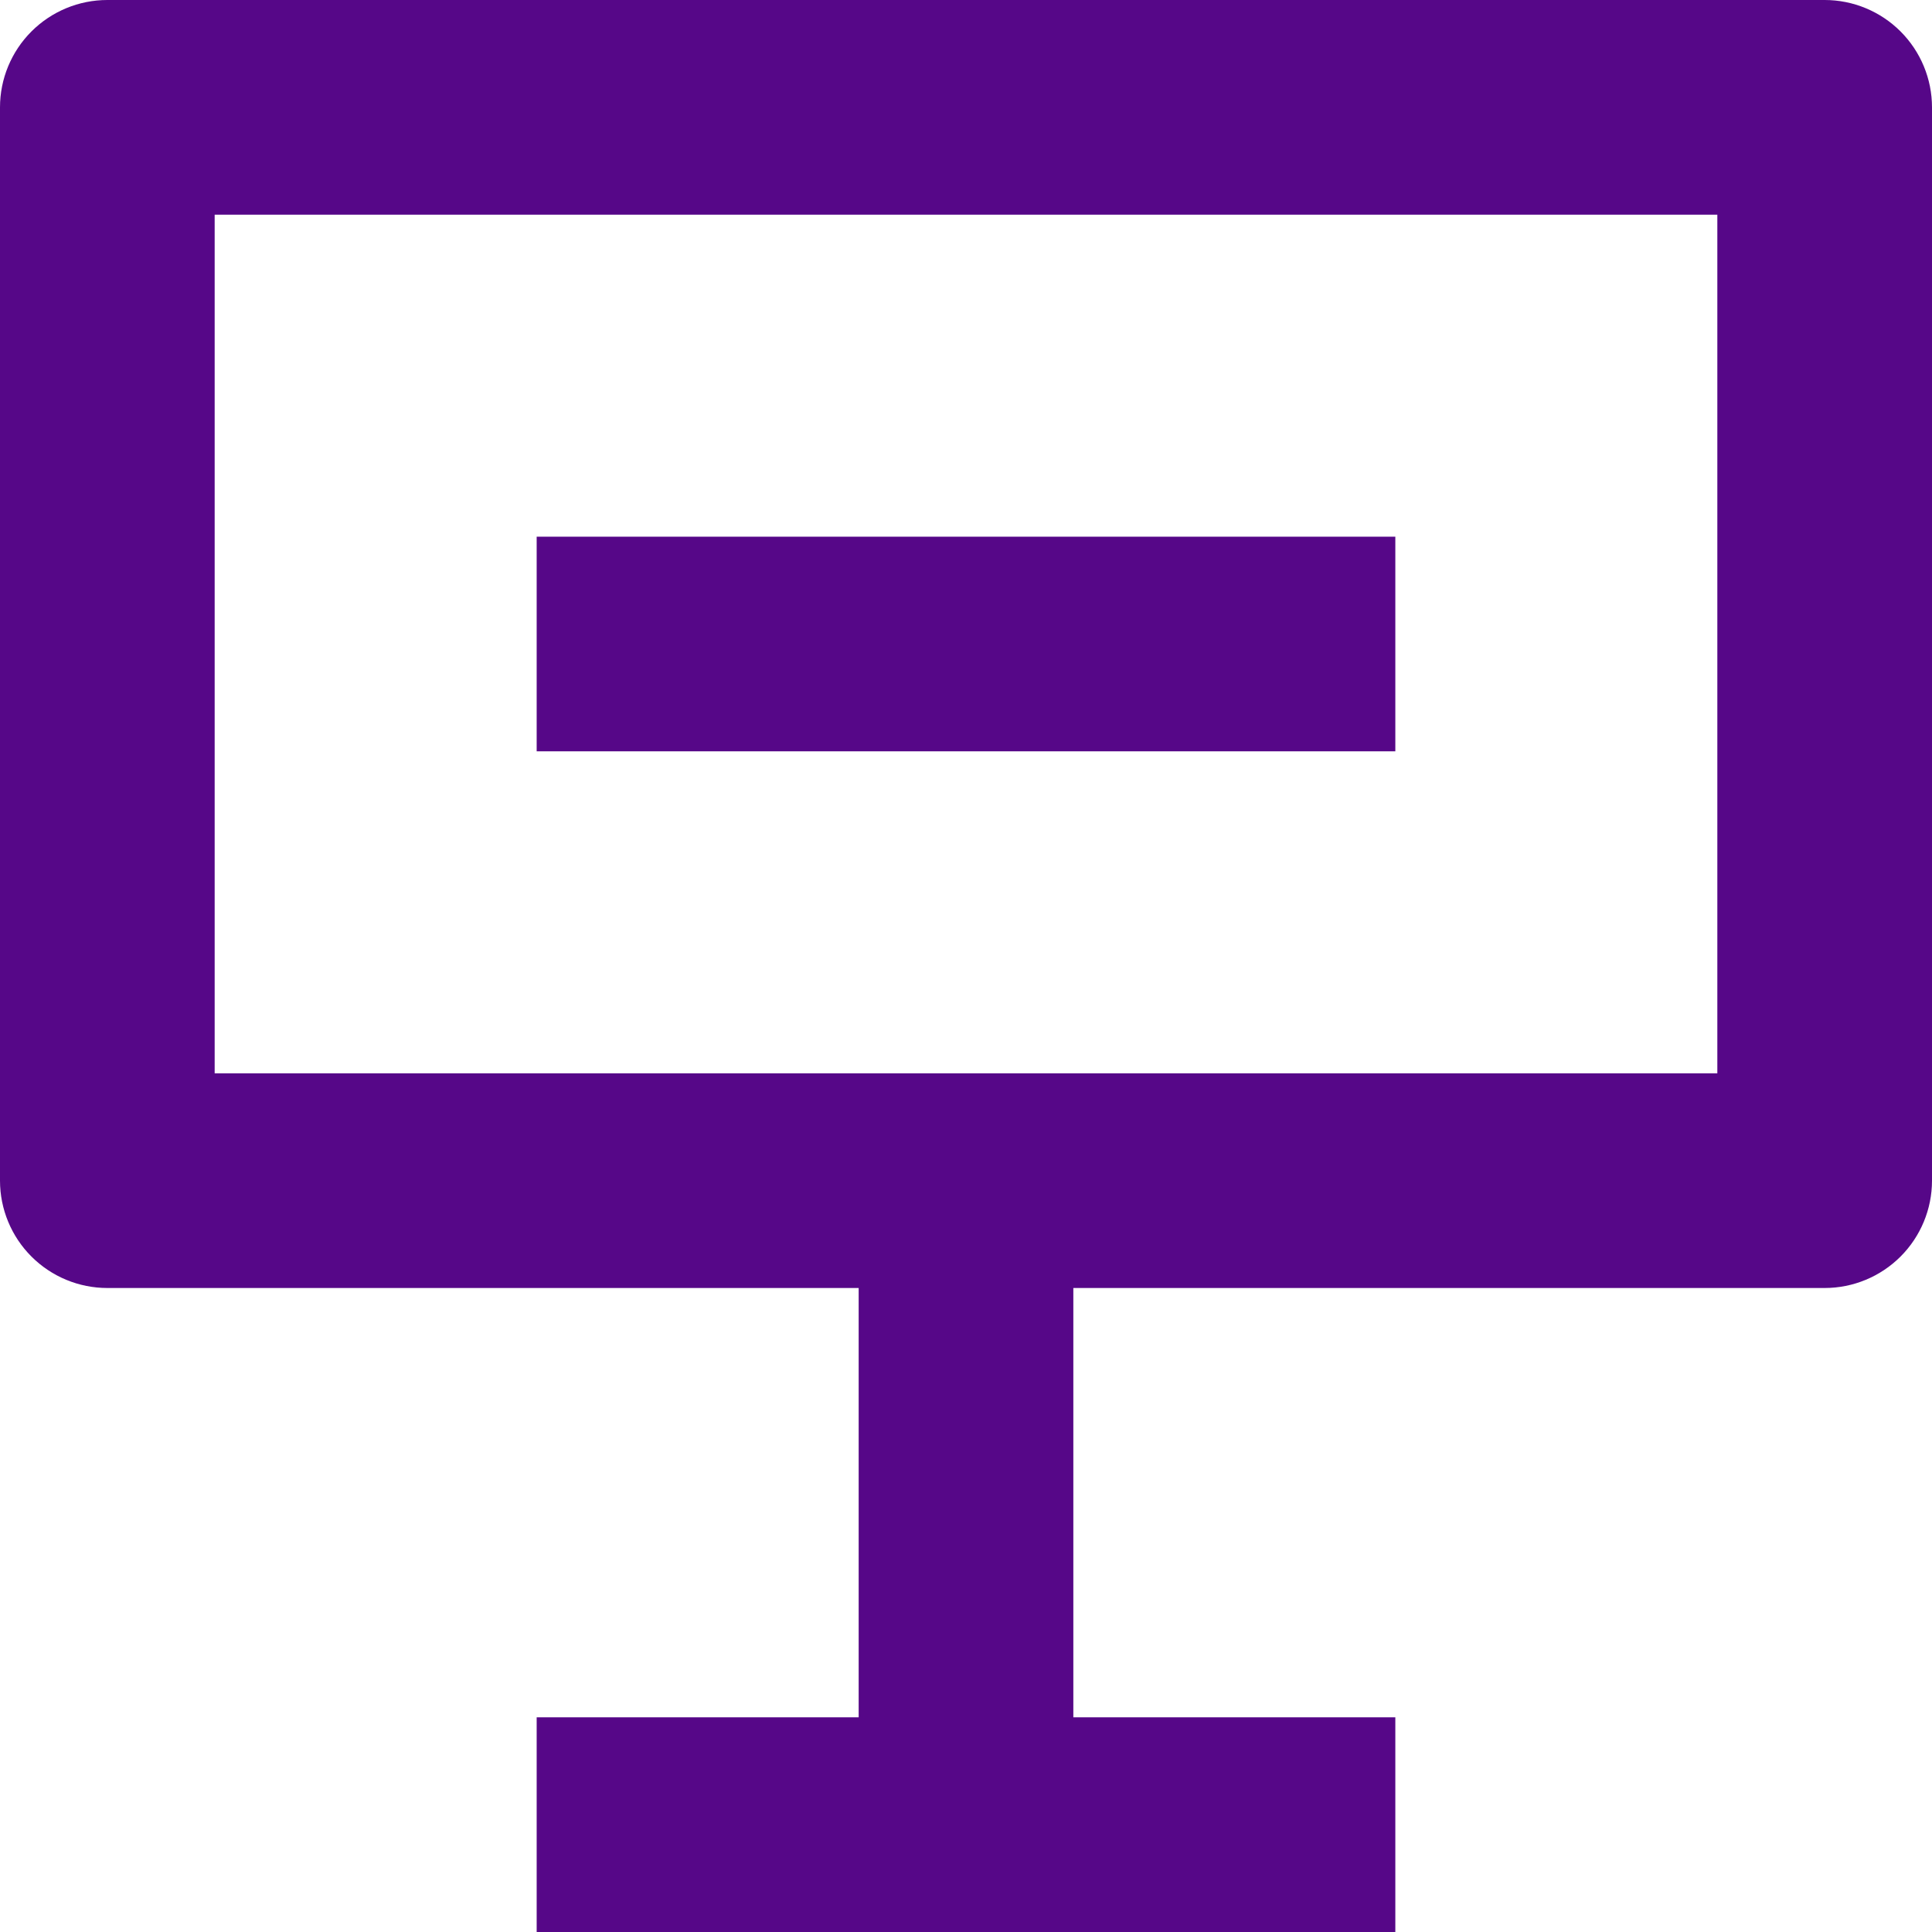 <svg xmlns="http://www.w3.org/2000/svg" width="36" height="36" viewBox="0 0 36 36" fill="none"><g clip-path="url(#clip0_1265_1550)"><path d="M20 24V32H26V36H10V32H16V24H2C1.47 24 0.961 23.789 0.586 23.414C0.211 23.039 0 22.53 0 22V2C0 1.47 0.211 0.961 0.586 0.586C0.961 0.211 1.47 0 2 0H34C34.53 0 35.039 0.211 35.414 0.586C35.789 0.961 36 1.47 36 2V22C36 22.53 35.789 23.039 35.414 23.414C35.039 23.789 34.53 24 34 24H20ZM4 20H32V4H4V20ZM10 10H26V14H10V10Z" fill="#560788"></path></g><defs><clipPath id="clip0_1265_1550"><rect width="36" height="36" fill="white"></rect></clipPath></defs></svg>